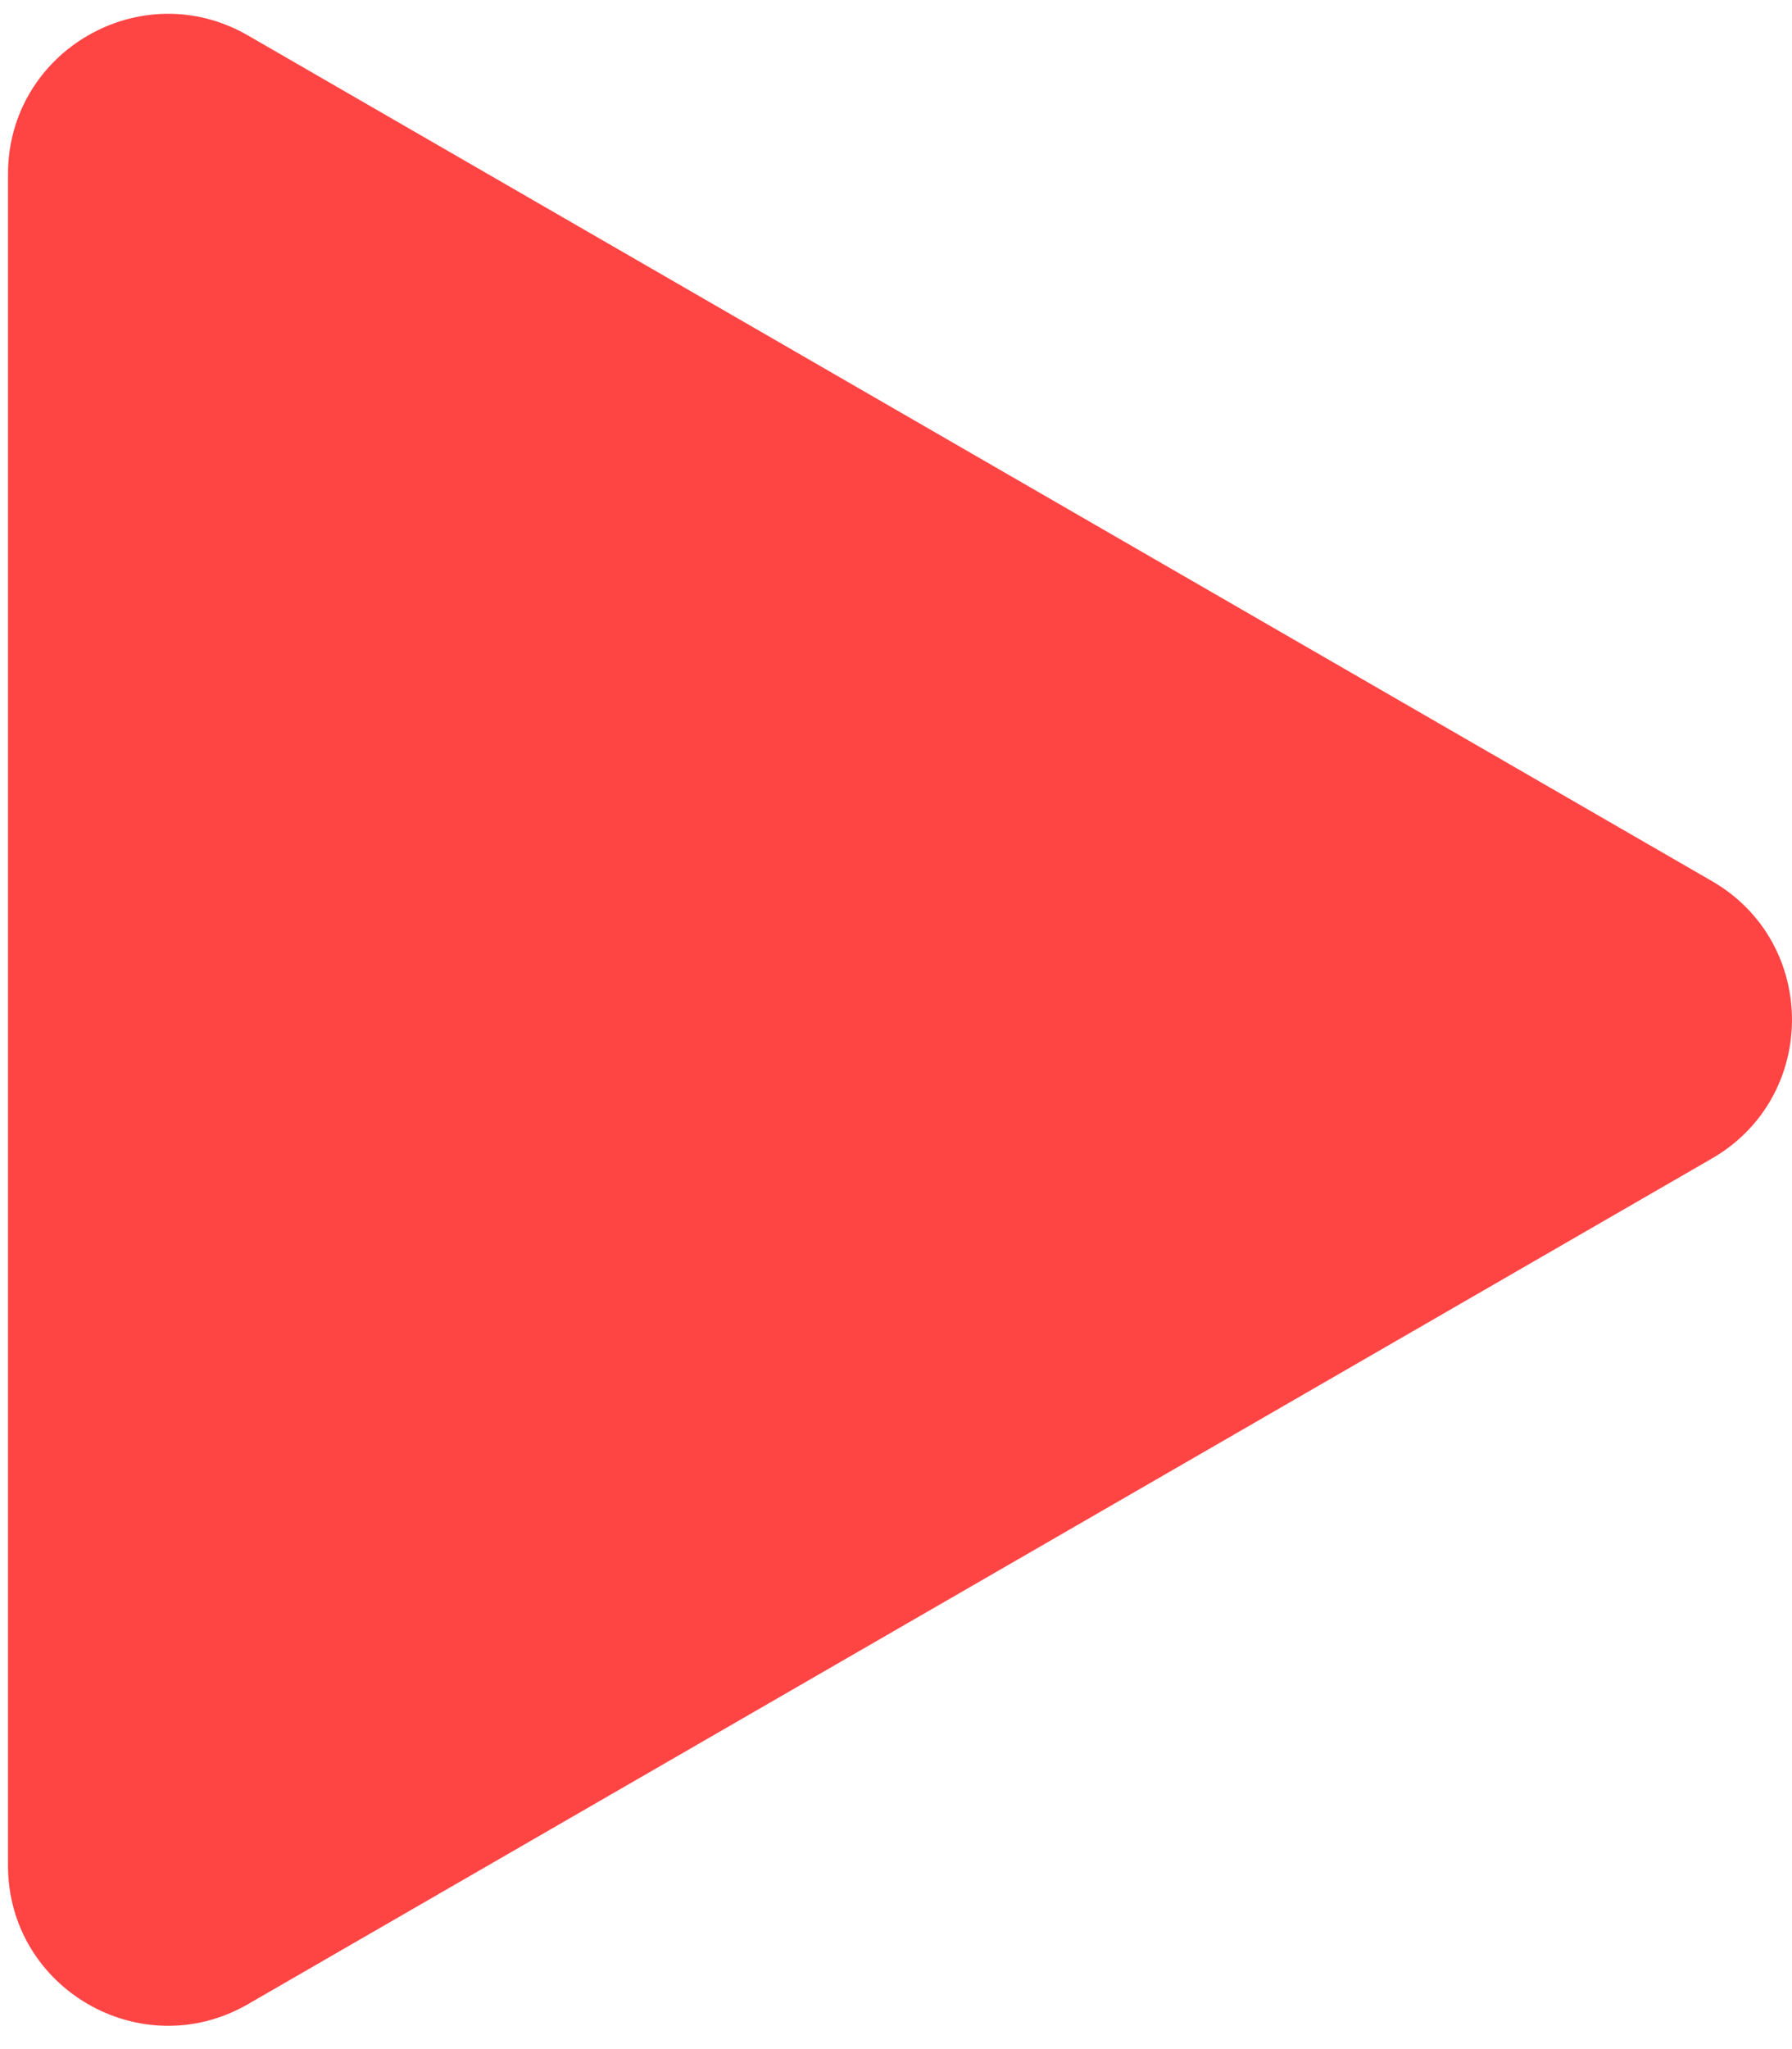 <?xml version="1.0" encoding="UTF-8"?> <svg xmlns="http://www.w3.org/2000/svg" width="56" height="64" viewBox="0 0 56 64" fill="none"><path d="M53.5 27.521C56.833 29.446 56.833 34.257 53.5 36.182L7.75 62.596C4.417 64.52 0.25 62.114 0.25 58.265L0.25 5.438C0.25 1.589 4.417 -0.817 7.75 1.108L53.5 27.521Z" fill="#FF4444"></path></svg> 